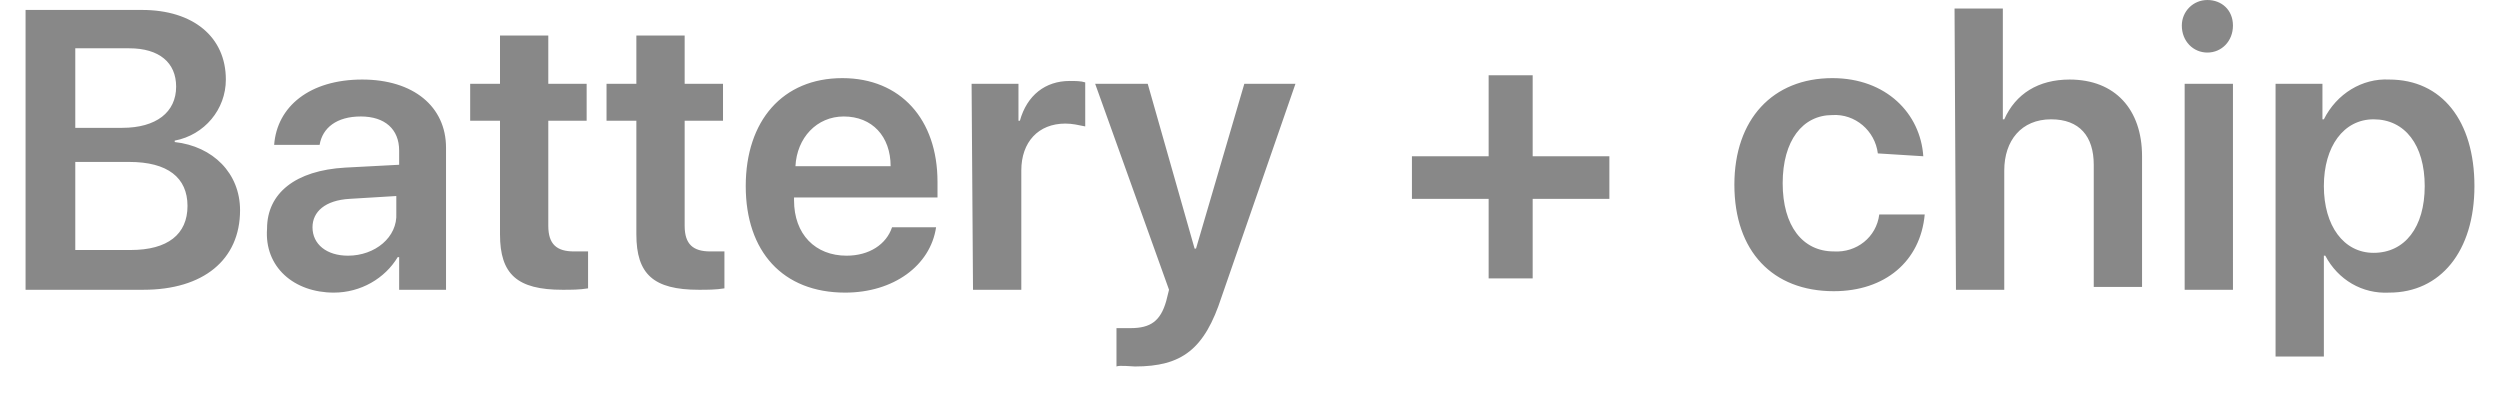 <?xml version="1.0" encoding="utf-8"?>
<!-- Generator: Adobe Illustrator 21.1.0, SVG Export Plug-In . SVG Version: 6.00 Build 0)  -->
<svg version="1.1" id="Layer_1" xmlns="http://www.w3.org/2000/svg" xmlns:xlink="http://www.w3.org/1999/xlink" x="0px" y="0px"
	 viewBox="0 0 176 28" style="enable-background:new 0 0 176 28;" xml:space="preserve">
<style type="text/css">
	.st0{fill:#888888;}
</style>
<path id="_50_S6_Sub_1_large_1x.svg" class="st0" d="M10.1,20.4c4.2,0,6.8-2.1,6.8-5.6c0-2.6-1.9-4.5-4.6-4.8V9.9
	c2.1-0.4,3.6-2.2,3.6-4.3c0-3-2.3-4.9-5.9-4.9H1.8v19.7H10.1L10.1,20.4z M5.3,3.4h3.8c2.1,0,3.3,1,3.3,2.7C12.4,7.9,11,9,8.6,9H5.3
	V3.4z M5.3,17.6v-6.2h3.8c2.7,0,4.1,1.1,4.1,3.1c0,2-1.4,3.1-4,3.1H5.3z M24.5,18c-1.5,0-2.5-0.8-2.5-2c0-1.1,0.9-1.9,2.6-2l3.3-0.2
	V15C28,16.7,26.4,18,24.5,18z M23.5,20.6c1.9,0,3.6-1,4.5-2.5h0.1v2.3h3.3v-10c0-2.9-2.3-4.8-5.9-4.8c-3.7,0-6,1.9-6.2,4.6h3.2
	c0.2-1.2,1.2-2,2.9-2c1.7,0,2.7,0.9,2.7,2.4v1l-3.8,0.2c-3.5,0.2-5.5,1.8-5.5,4.3C18.6,18.8,20.7,20.6,23.5,20.6z M35.2,2.5v3.4
	h-2.1v2.6h2.1v8c0,2.8,1.2,3.9,4.4,3.9c0.6,0,1.2,0,1.8-0.1v-2.6c-0.2,0-0.7,0-1,0c-1.2,0-1.8-0.5-1.8-1.8V8.5h2.7V5.9h-2.7V2.5
	L35.2,2.5L35.2,2.5z M44.8,2.5v3.4h-2.1v2.6h2.1v8c0,2.8,1.2,3.9,4.4,3.9c0.6,0,1.2,0,1.8-0.1v-2.6c-0.2,0-0.7,0-1,0
	c-1.2,0-1.8-0.5-1.8-1.8V8.5h2.7V5.9h-2.7V2.5L44.8,2.5L44.8,2.5z M59.4,8.2c2,0,3.3,1.4,3.3,3.5H56C56.1,9.7,57.5,8.2,59.4,8.2
	L59.4,8.2z M62.8,16c-0.4,1.2-1.6,2-3.2,2c-2.2,0-3.7-1.5-3.7-3.9v-0.2h10.1v-1.1c0-4.4-2.6-7.3-6.7-7.3c-4.2,0-6.8,3-6.8,7.6
	c0,4.6,2.6,7.5,7,7.5c3.4,0,6-1.9,6.4-4.6L62.8,16L62.8,16z M68.5,20.4h3.4v-8.4c0-2,1.2-3.3,3.1-3.3c0.5,0,0.9,0.1,1.4,0.2V5.8
	c-0.3-0.1-0.7-0.1-1.1-0.1c-1.7,0-3,1-3.5,2.8h-0.1V5.9h-3.3L68.5,20.4L68.5,20.4z M79.9,25.8c3.3,0,4.9-1.2,6.1-4.9l5.2-15h-3.6
	l-3.4,11.6h-0.1L80.8,5.9h-3.7l5.2,14.5c0,0-0.2,0.8-0.2,0.8c-0.4,1.4-1.1,1.9-2.5,1.9c-0.2,0-0.8,0-1,0v2.7
	C78.8,25.7,79.7,25.8,79.9,25.8L79.9,25.8z M107.9,14h5.4v-3h-5.4V5.3h-3.1V11h-5.4v3h5.4v5.6h3.1V14z M135.4,11
	c-0.2-3-2.6-5.5-6.4-5.5c-4.2,0-6.9,2.9-6.9,7.5c0,4.7,2.7,7.5,7,7.5c3.6,0,6.1-2.1,6.4-5.4h-3.2c-0.2,1.6-1.6,2.7-3.2,2.6
	c-2.2,0-3.6-1.8-3.6-4.8c0-3,1.4-4.8,3.5-4.8c1.6-0.1,3,1.1,3.2,2.7L135.4,11L135.4,11z M137.7,20.4h3.4V12c0-2.1,1.2-3.6,3.3-3.6
	c2,0,3,1.2,3,3.2v8.6h3.4V11c0-3.3-1.9-5.4-5.1-5.4c-2.2,0-3.8,1-4.6,2.8H141V0.6h-3.4L137.7,20.4L137.7,20.4z M153.8,20.4h3.4V5.9
	h-3.4V20.4z M155.4,3.7c1,0,1.8-0.8,1.8-1.9S156.4,0,155.4,0c-1,0-1.8,0.8-1.8,1.8C153.6,2.9,154.4,3.7,155.4,3.7L155.4,3.7z
	 M168.2,5.6c-1.9-0.1-3.7,1-4.6,2.8h-0.1V5.9h-3.3v19.2h3.4V18h0.1c0.9,1.7,2.6,2.7,4.5,2.6c3.6,0,6-2.9,6-7.5
	C174.2,8.5,171.9,5.6,168.2,5.6L168.2,5.6z M167.1,17.8c-2.1,0-3.5-1.9-3.5-4.7c0-2.8,1.4-4.7,3.5-4.7c2.2,0,3.6,1.8,3.6,4.7
	C170.7,16,169.3,17.8,167.1,17.8L167.1,17.8z"/>
</svg>
